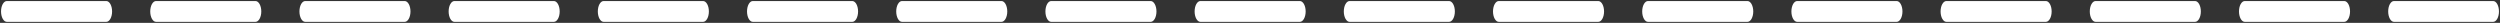 <?xml version="1.0" encoding="UTF-8"?> <svg xmlns="http://www.w3.org/2000/svg" viewBox="0 0 240.20 2.20" data-guides="{&quot;vertical&quot;:[],&quot;horizontal&quot;:[]}"><rect x="0" y="0" width="240.20" height="2.20" fill="#333333" stroke="none"/><path fill="#ffffff" stroke="none" fill-opacity="1" stroke-width="0.1" stroke-opacity="1" id="tSvg179eac1b125" title="Path 214" d="M239.544 2.1C236.367 2.1 233.19 2.1 230.014 2.1C229.706 2.1 229.457 1.652 229.457 1.1C229.457 0.548 229.706 0.1 230.014 0.1C233.19 0.1 236.367 0.1 239.544 0.1C239.851 0.1 240.1 0.548 240.1 1.1C240.1 1.652 239.851 2.1 239.544 2.1ZM225.235 2.1C222.05 2.1 218.864 2.1 215.679 2.1C215.371 2.1 215.122 1.652 215.122 1.1C215.122 0.548 215.371 0.1 215.679 0.1C218.864 0.1 222.05 0.1 225.235 0.1C225.543 0.1 225.792 0.548 225.792 1.1C225.792 1.652 225.543 2.1 225.235 2.1ZM210.9 2.1C207.715 2.1 204.53 2.1 201.344 2.1C201.037 2.1 200.787 1.652 200.787 1.1C200.787 0.548 201.037 0.1 201.344 0.1C204.53 0.1 207.715 0.1 210.9 0.1C211.208 0.1 211.457 0.548 211.457 1.1C211.457 1.652 211.208 2.1 210.9 2.1ZM196.566 2.1C193.38 2.1 190.195 2.1 187.009 2.1C186.702 2.1 186.452 1.652 186.452 1.1C186.452 0.548 186.702 0.1 187.009 0.1C190.195 0.1 193.38 0.1 196.566 0.1C196.873 0.1 197.122 0.548 197.122 1.1C197.122 1.652 196.873 2.1 196.566 2.1ZM182.231 2.1C179.046 2.1 175.86 2.1 172.674 2.1C172.367 2.1 172.118 1.652 172.118 1.1C172.118 0.548 172.367 0.1 172.674 0.1C175.86 0.1 179.046 0.1 182.231 0.1C182.538 0.1 182.788 0.548 182.788 1.1C182.788 1.652 182.538 2.1 182.231 2.1ZM167.896 2.1C164.71 2.1 161.525 2.1 158.339 2.1C158.032 2.1 157.783 1.652 157.783 1.1C157.783 0.548 158.032 0.1 158.339 0.1C161.525 0.1 164.71 0.1 167.896 0.1C168.203 0.1 168.453 0.548 168.453 1.1C168.453 1.652 168.203 2.1 167.896 2.1ZM153.561 2.1C150.376 2.1 147.19 2.1 144.005 2.1C143.697 2.1 143.448 1.652 143.448 1.1C143.448 0.548 143.697 0.1 144.005 0.1C147.19 0.1 150.376 0.1 153.561 0.1C153.869 0.1 154.118 0.548 154.118 1.1C154.118 1.652 153.869 2.1 153.561 2.1ZM139.226 2.1C136.041 2.1 132.856 2.1 129.67 2.1C129.363 2.1 129.113 1.652 129.113 1.1C129.113 0.548 129.363 0.1 129.67 0.1C132.856 0.1 136.041 0.1 139.226 0.1C139.534 0.1 139.783 0.548 139.783 1.1C139.783 1.652 139.534 2.1 139.226 2.1ZM124.892 2.1C121.706 2.1 118.521 2.1 115.335 2.1C115.028 2.1 114.779 1.652 114.779 1.1C114.779 0.548 115.028 0.1 115.335 0.1C118.521 0.1 121.706 0.1 124.892 0.1C125.199 0.1 125.448 0.548 125.448 1.1C125.448 1.652 125.199 2.1 124.892 2.1ZM110.557 2.1C107.371 2.1 104.186 2.1 101 2.1C100.693 2.1 100.444 1.652 100.444 1.1C100.444 0.548 100.693 0.1 101 0.1C104.186 0.1 107.371 0.1 110.557 0.1C110.864 0.1 111.113 0.548 111.113 1.1C111.113 1.652 110.864 2.1 110.557 2.1ZM96.222 2.1C93.037 2.1 89.851 2.1 86.666 2.1C86.358 2.1 86.109 1.652 86.109 1.1C86.109 0.548 86.358 0.1 86.666 0.1C89.851 0.1 93.037 0.1 96.222 0.1C96.529 0.1 96.779 0.548 96.779 1.1C96.779 1.652 96.529 2.1 96.222 2.1ZM81.887 2.1C78.702 2.1 75.516 2.1 72.331 2.1C72.023 2.1 71.774 1.652 71.774 1.1C71.774 0.548 72.023 0.1 72.331 0.1C75.516 0.1 78.702 0.1 81.887 0.1C82.195 0.1 82.444 0.548 82.444 1.1C82.444 1.652 82.195 2.1 81.887 2.1ZM67.552 2.1C64.367 2.1 61.181 2.1 57.996 2.1C57.688 2.1 57.439 1.652 57.439 1.1C57.439 0.548 57.688 0.1 57.996 0.1C61.181 0.1 64.367 0.1 67.552 0.1C67.86 0.1 68.109 0.548 68.109 1.1C68.109 1.652 67.86 2.1 67.552 2.1ZM53.218 2.1C50.032 2.1 46.847 2.1 43.661 2.1C43.354 2.1 43.105 1.652 43.105 1.1C43.105 0.548 43.354 0.1 43.661 0.1C46.847 0.1 50.032 0.1 53.218 0.1C53.525 0.1 53.774 0.548 53.774 1.1C53.774 1.652 53.525 2.1 53.218 2.1ZM38.883 2.1C35.697 2.1 32.512 2.1 29.326 2.1C29.019 2.1 28.77 1.652 28.77 1.1C28.77 0.548 29.019 0.1 29.326 0.1C32.512 0.1 35.697 0.1 38.883 0.1C39.19 0.1 39.439 0.548 39.439 1.1C39.439 1.652 39.19 2.1 38.883 2.1ZM24.548 2.1C21.363 2.1 18.177 2.1 14.992 2.1C14.684 2.1 14.435 1.652 14.435 1.1C14.435 0.548 14.684 0.1 14.992 0.1C18.177 0.1 21.363 0.1 24.548 0.1C24.855 0.1 25.105 0.548 25.105 1.1C25.105 1.652 24.855 2.1 24.548 2.1ZM10.213 2.1C7.028 2.1 3.842 2.1 0.657 2.1C0.349 2.1 0.1 1.652 0.1 1.1C0.1 0.548 0.349 0.1 0.657 0.1C3.842 0.1 7.028 0.1 10.213 0.1C10.521 0.1 10.77 0.548 10.77 1.1C10.77 1.652 10.521 2.1 10.213 2.1Z" style=""></path><defs></defs></svg> 